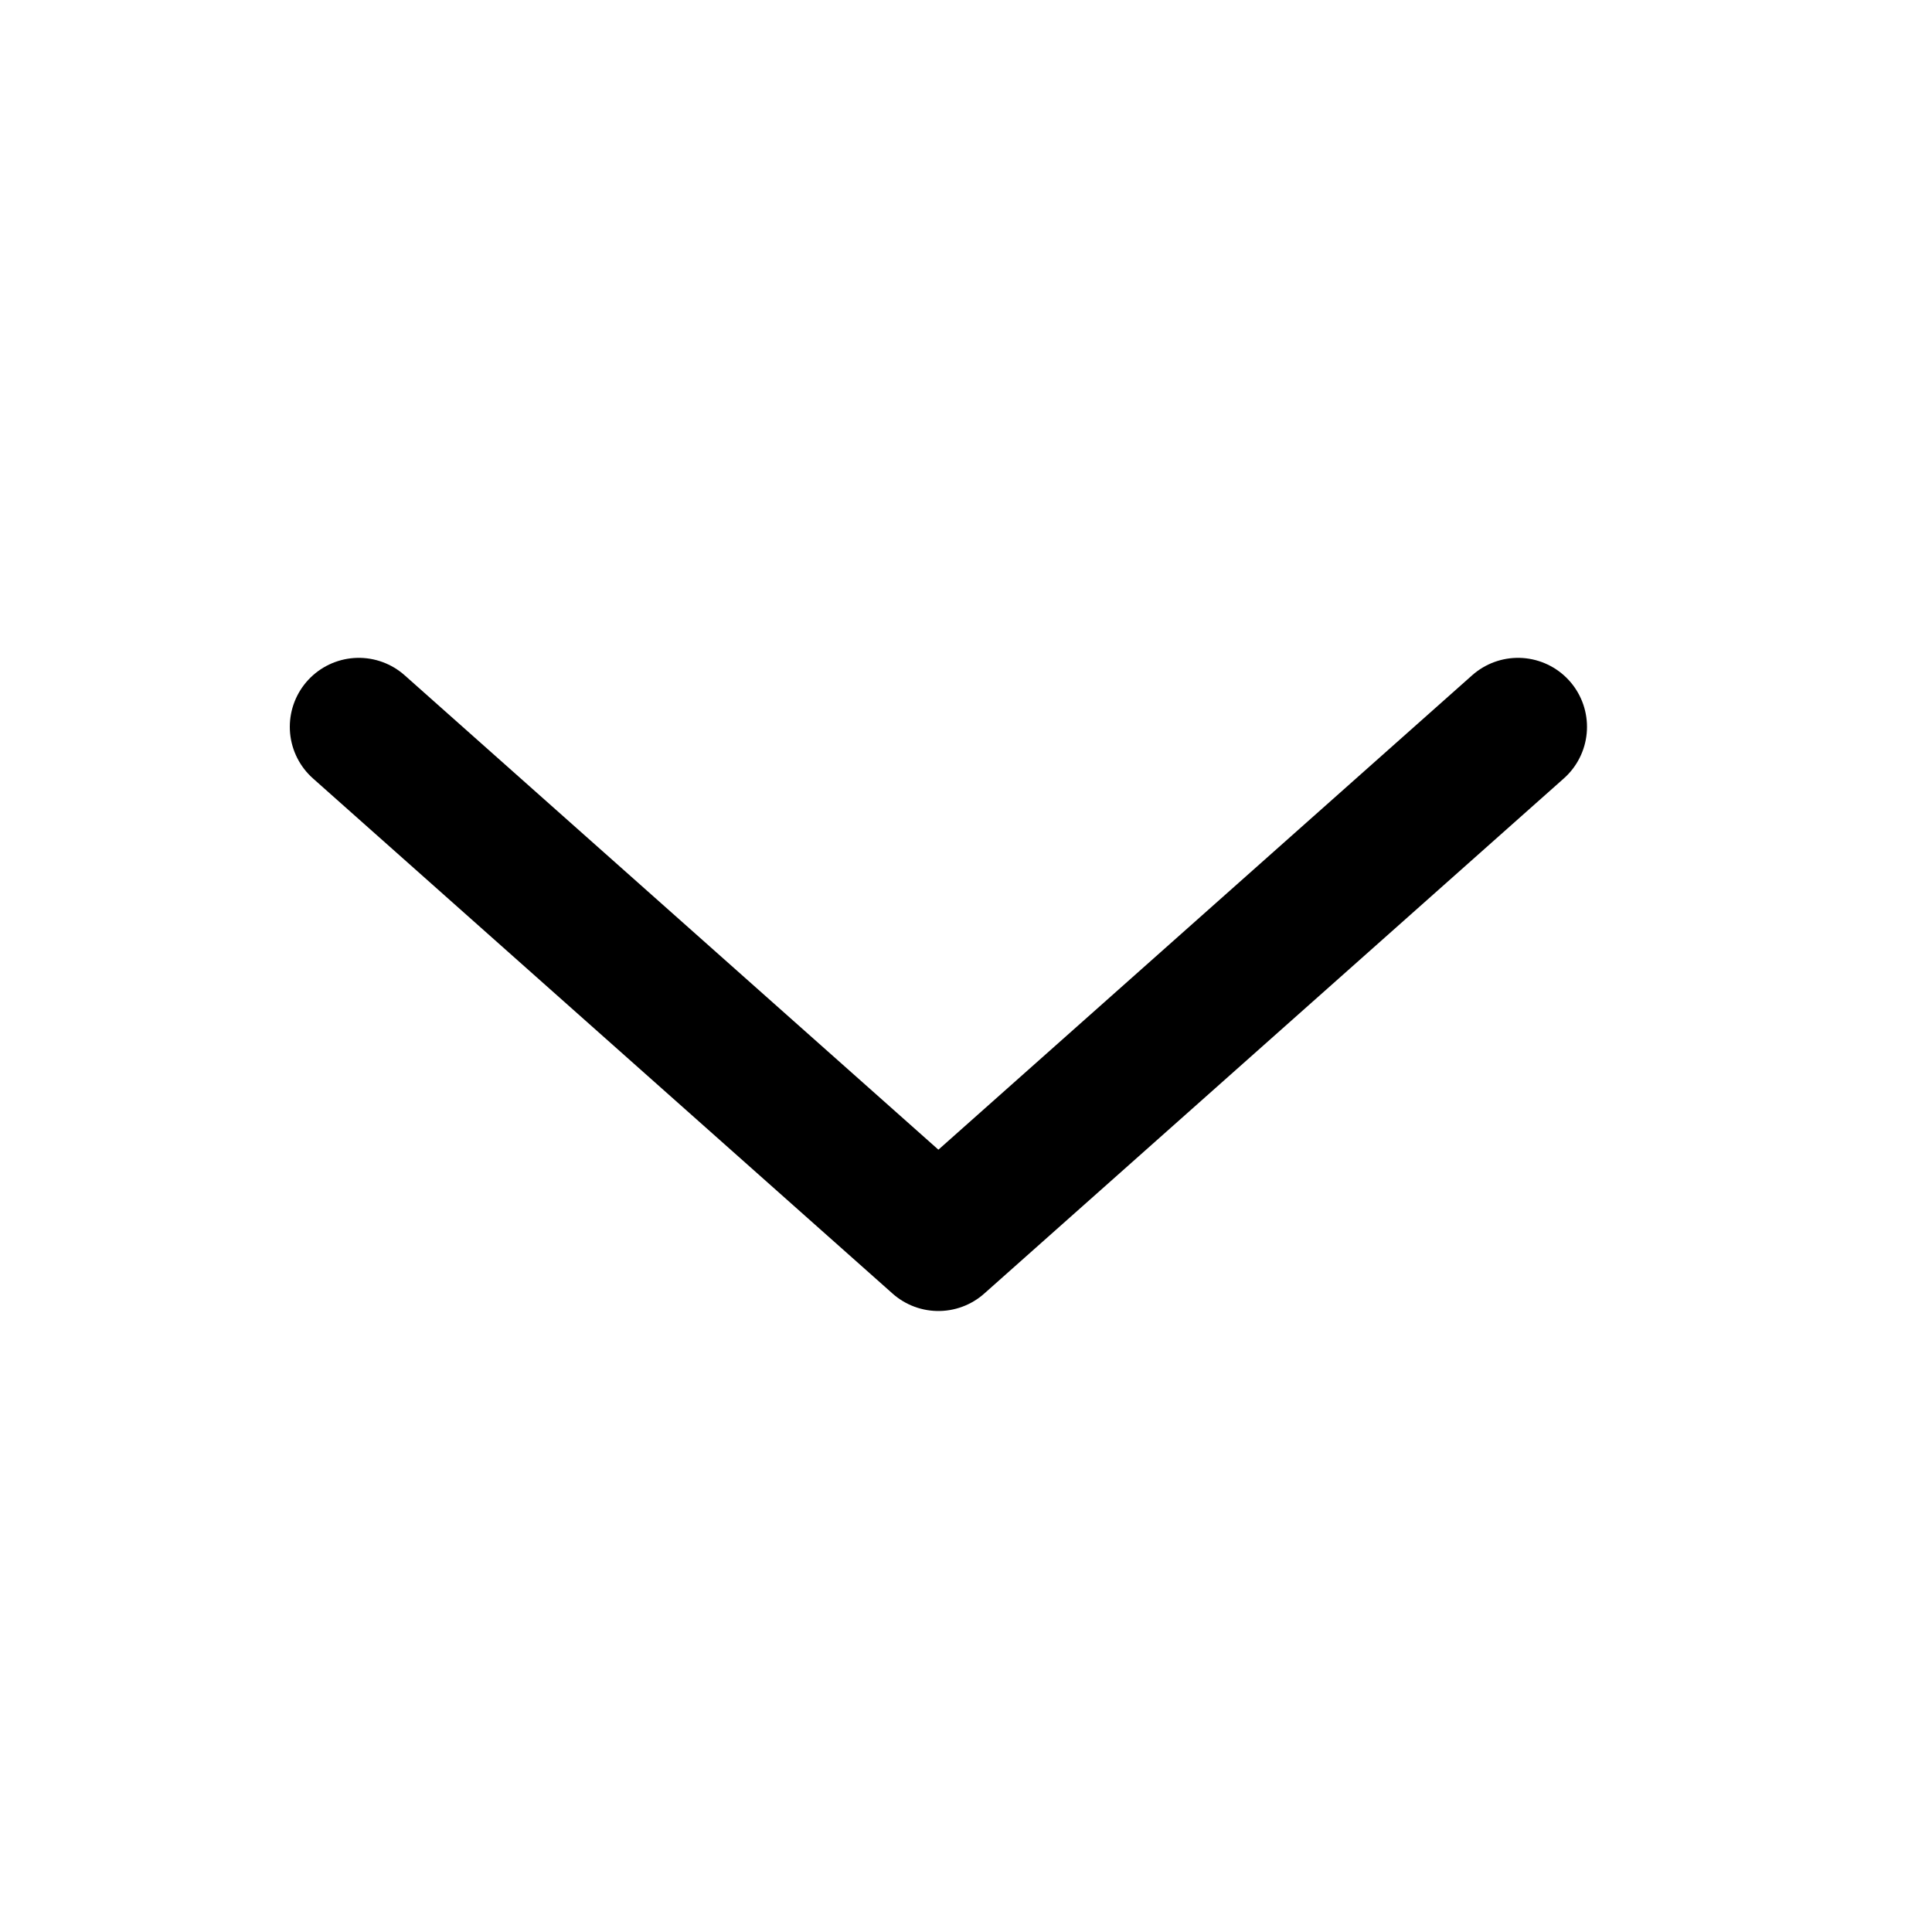 <svg width="14" height="14" viewBox="0 0 14 14" fill="none" xmlns="http://www.w3.org/2000/svg">
<path d="M11 5.267L6.8 9L2.6 5.267" stroke="black" stroke-linecap="round" stroke-linejoin="round"/>
</svg>
